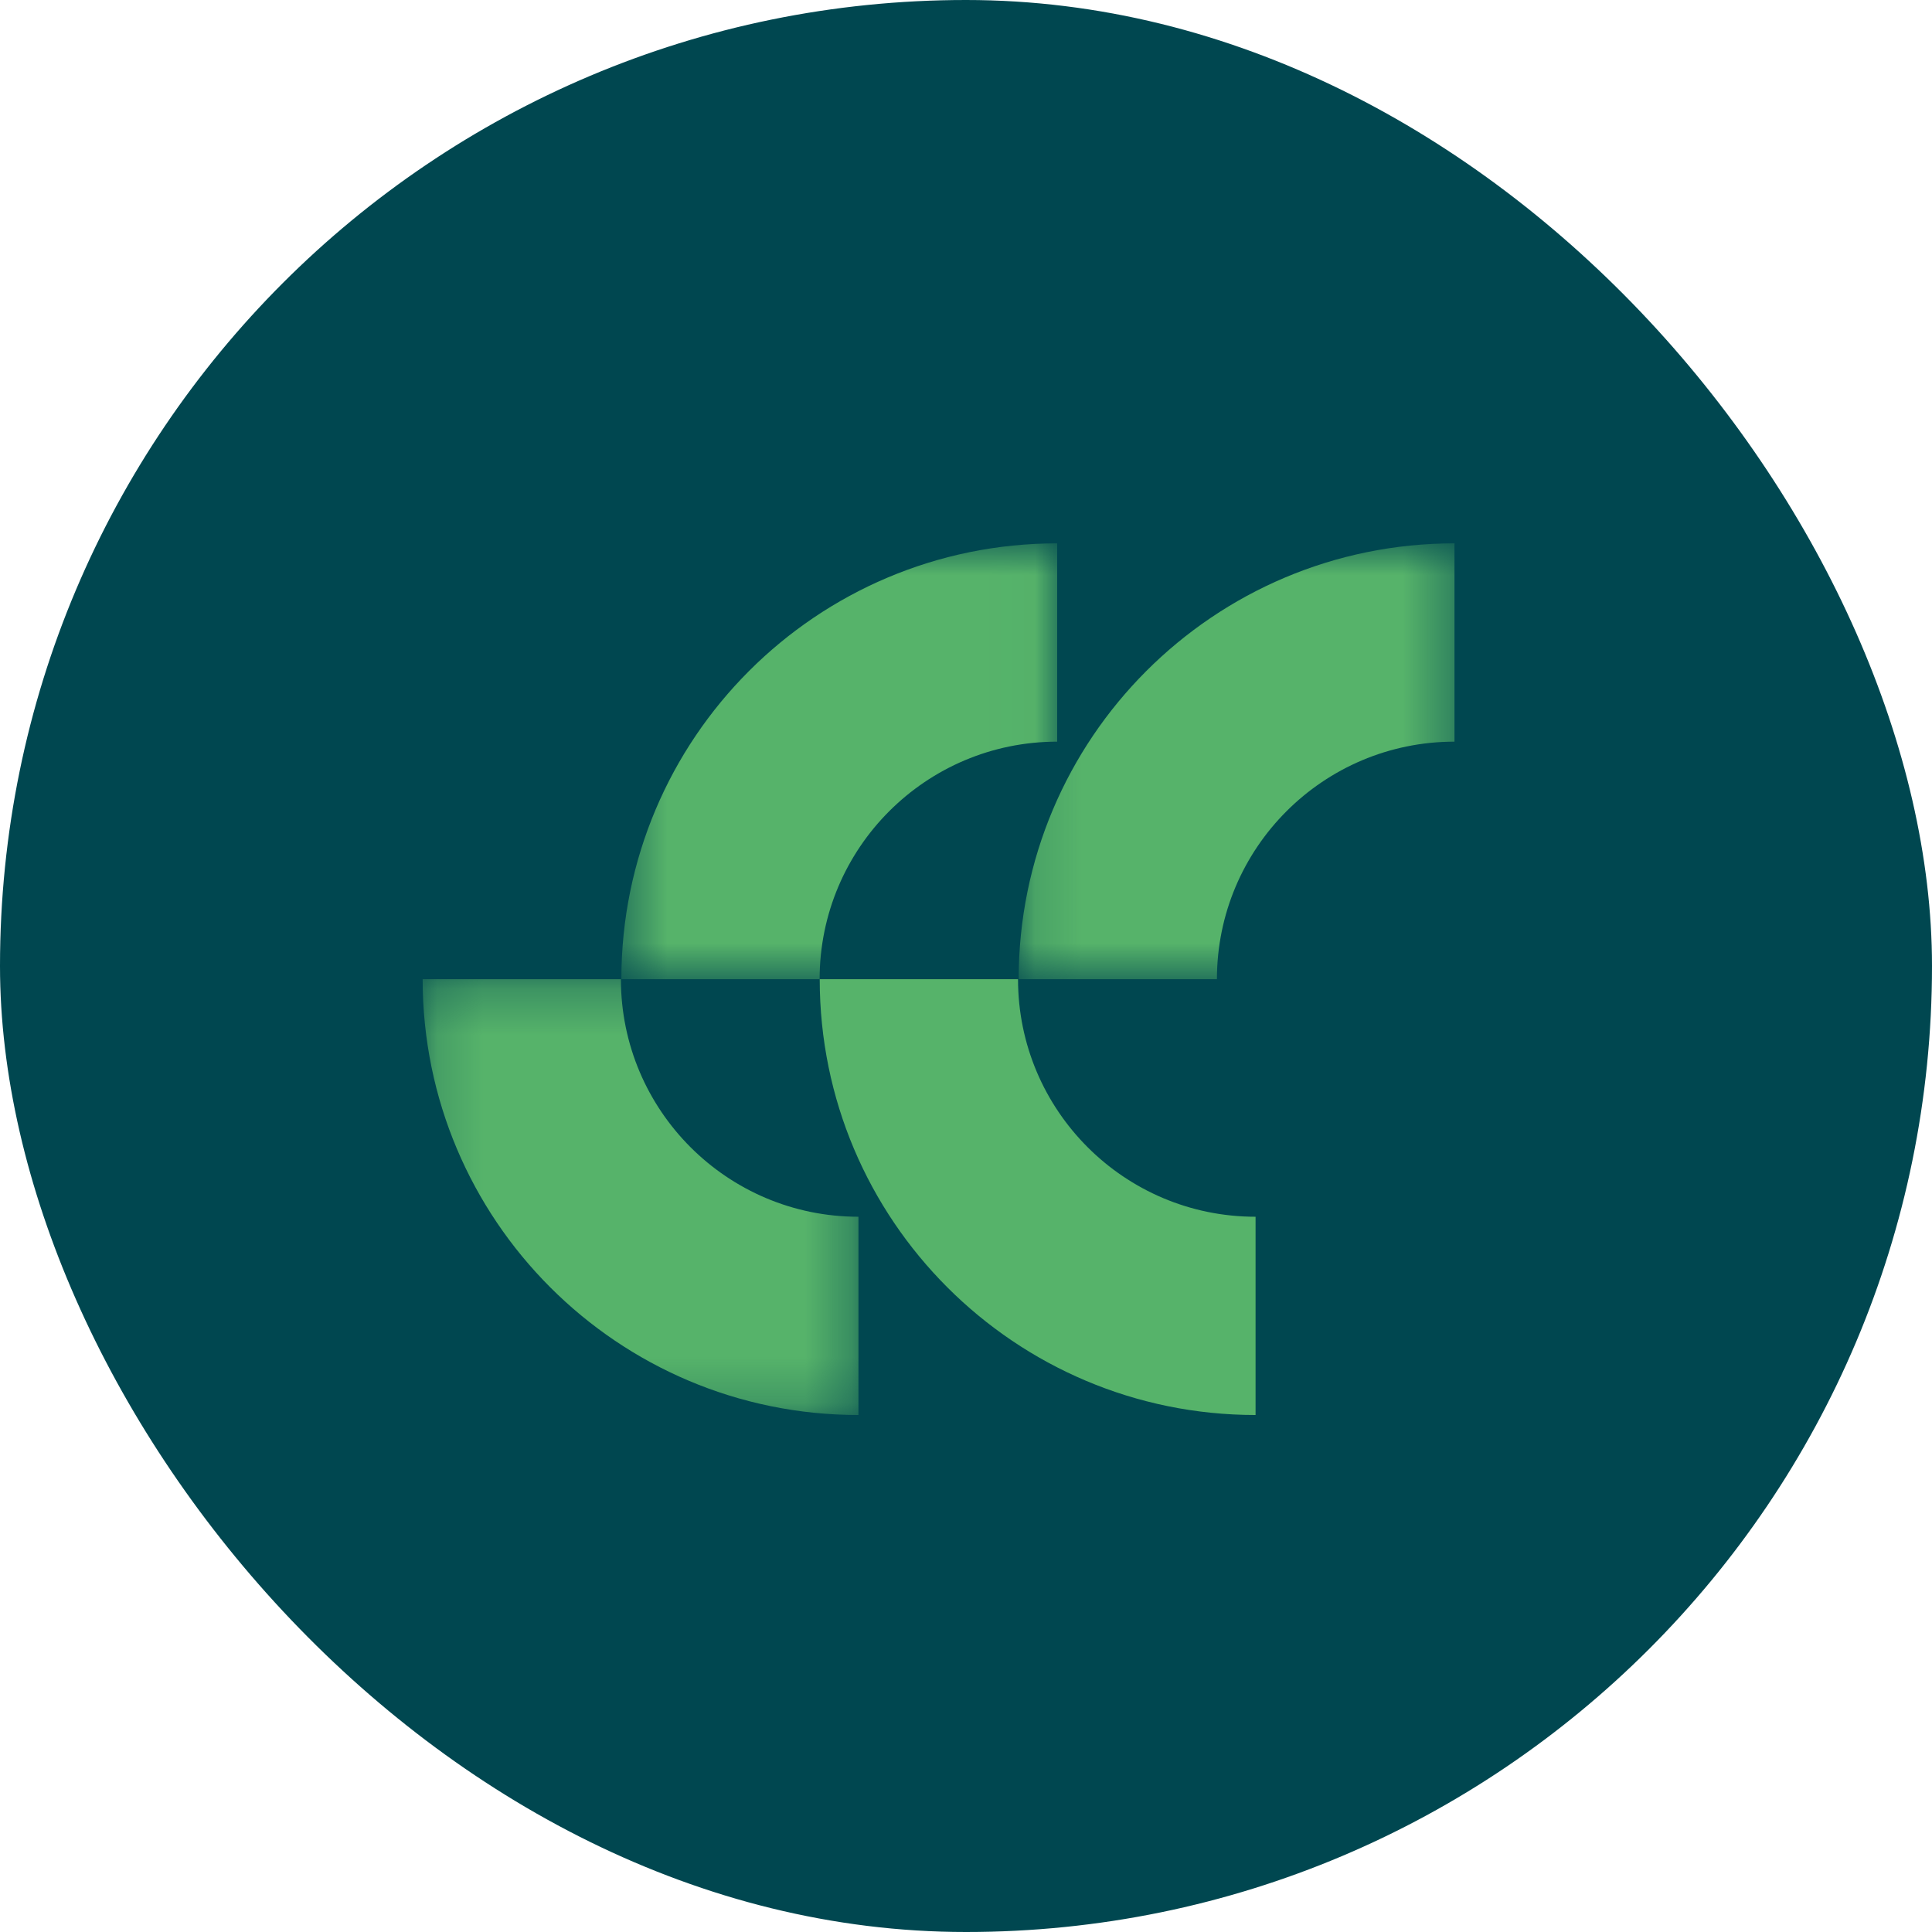 <svg width="42" height="42" viewBox="0 0 42 42" fill="none" xmlns="http://www.w3.org/2000/svg">
<rect width="42" height="42" rx="21" fill="#004750"/>
<mask id="mask0_0_3768" style="mask-type:alpha" maskUnits="userSpaceOnUse" x="13" y="11" width="10" height="11">
<path fill-rule="evenodd" clip-rule="evenodd" d="M13.508 11.812H22.982V21.286H13.508V11.812Z" fill="white"/>
</mask>
<g mask="url(#mask0_0_3768)">
<path fill-rule="evenodd" clip-rule="evenodd" d="M22.982 16.123V11.812C17.749 11.812 13.508 16.055 13.508 21.287H17.818C17.818 18.435 20.13 16.123 22.982 16.123" fill="#56B36A"/>
</g>
<mask id="mask1_0_3768" style="mask-type:alpha" maskUnits="userSpaceOnUse" x="9" y="21" width="10" height="10">
<path fill-rule="evenodd" clip-rule="evenodd" d="M9.188 21.287H18.662V30.761H9.188V21.287Z" fill="white"/>
</mask>
<g mask="url(#mask1_0_3768)">
<path fill-rule="evenodd" clip-rule="evenodd" d="M13.498 21.287H9.188C9.188 26.52 13.43 30.761 18.662 30.761V26.451C15.81 26.451 13.498 24.139 13.498 21.287" fill="#56B36A"/>
</g>
<mask id="mask2_0_3768" style="mask-type:alpha" maskUnits="userSpaceOnUse" x="22" y="11" width="10" height="11">
<path fill-rule="evenodd" clip-rule="evenodd" d="M22.145 11.812H31.619V21.286H22.145V11.812Z" fill="white"/>
</mask>
<g mask="url(#mask2_0_3768)">
<path fill-rule="evenodd" clip-rule="evenodd" d="M31.619 16.123V11.812C26.386 11.812 22.145 16.055 22.145 21.287H26.455C26.455 18.435 28.767 16.123 31.619 16.123" fill="#56B36A"/>
</g>
<path fill-rule="evenodd" clip-rule="evenodd" d="M22.131 21.287H17.82C17.82 26.52 22.062 30.761 27.295 30.761V26.451C24.442 26.451 22.131 24.139 22.131 21.287" fill="#56B36A"/>
</svg>
